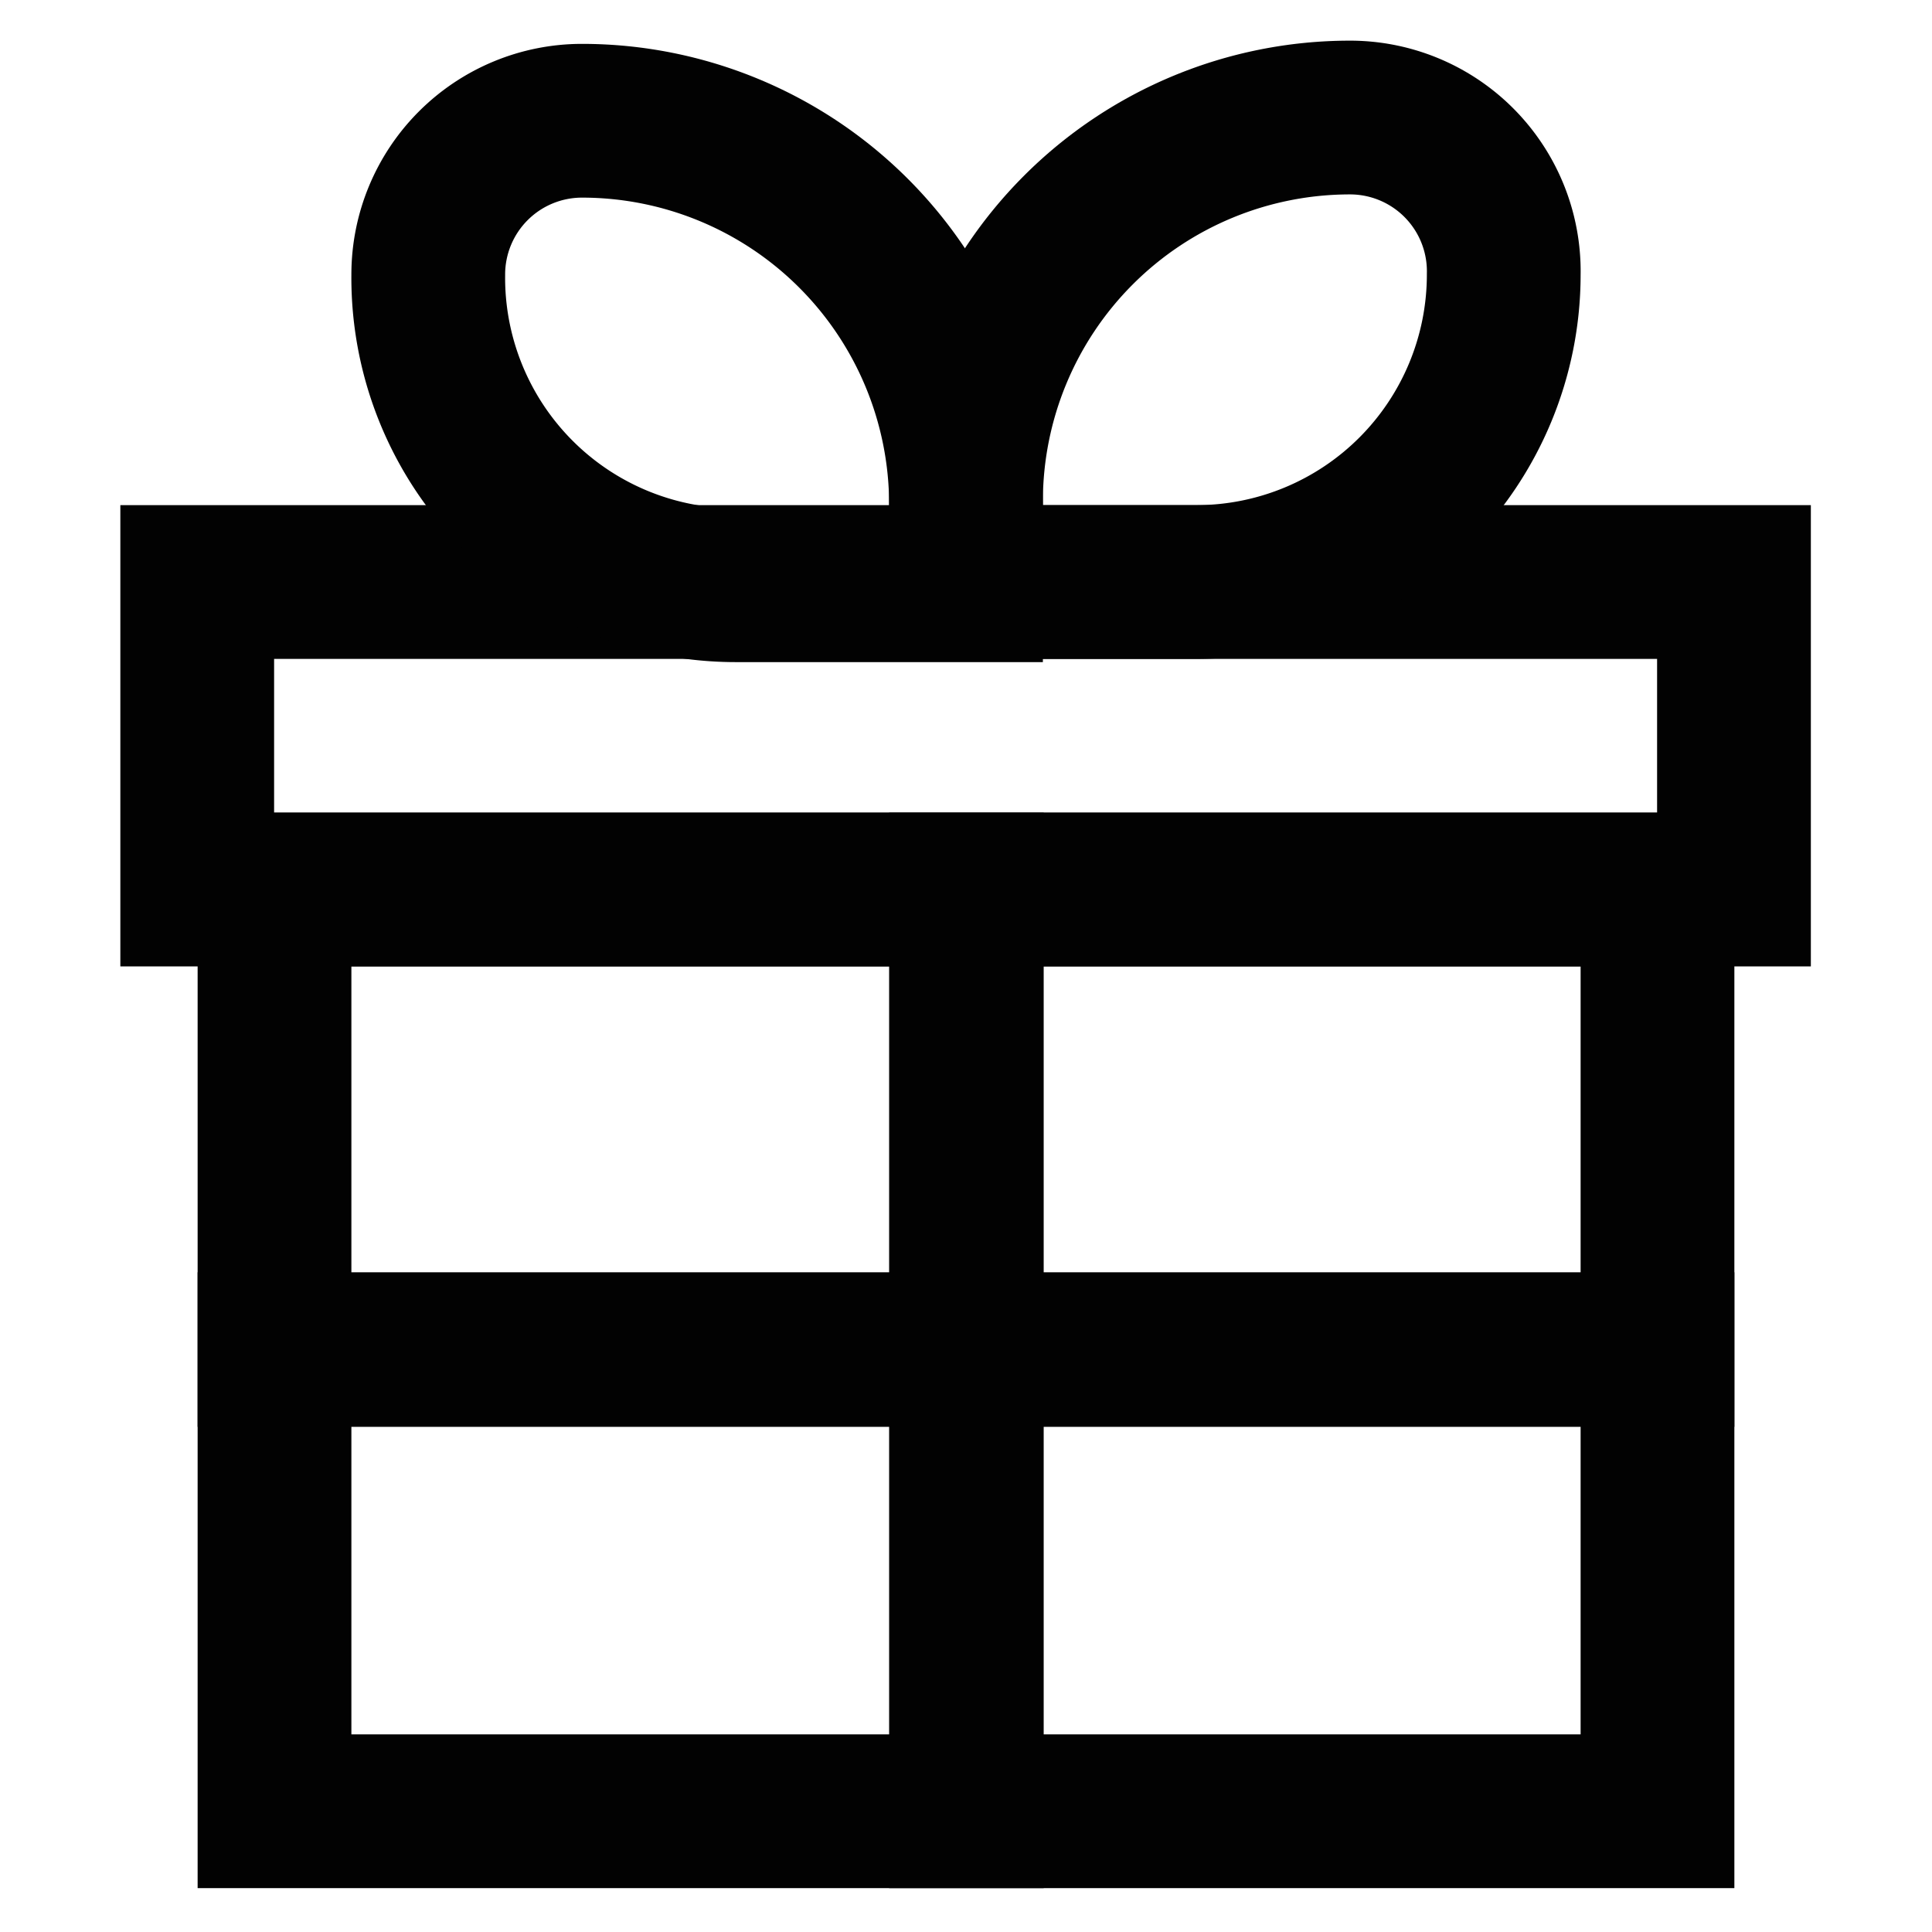 <?xml version="1.0" encoding="utf-8"?><!-- Скачано с сайта svg4.ru / Downloaded from svg4.ru -->
<svg width="800px" height="800px" viewBox="0 0 24 24" xmlns="http://www.w3.org/2000/svg">
<defs>
<style>.cls-1{fill:none;stroke:#020202;stroke-miterlimit:10;stroke-width:1.91px;}</style>
</defs>
<g id="gift">
<rect class="cls-1" x="3.41" y="11.05" width="17.18" height="11.45"/>
<rect class="cls-1" x="2.45" y="7.23" width="19.09" height="3.82"/>
<rect class="cls-1" x="12" y="11.05" width="0.01" height="11.45"/>
<rect class="cls-1" x="11.99" y="8.18" width="0.01" height="17.18" transform="translate(28.77 4.77) rotate(90)"/>
<path class="cls-1" d="M7.23,1.5h0A4.77,4.77,0,0,1,12,6.27v1a0,0,0,0,1,0,0H9.14A3.82,3.82,0,0,1,5.32,3.41v0A1.91,1.91,0,0,1,7.23,1.5Z"/>
<path class="cls-1" d="M15.82,1.5h2.86a0,0,0,0,1,0,0v1a4.77,4.77,0,0,1-4.77,4.77h0A1.91,1.91,0,0,1,12,5.32v0A3.82,3.82,0,0,1,15.82,1.5Z" transform="translate(30.68 8.73) rotate(-180)"/>
</g>
</svg>